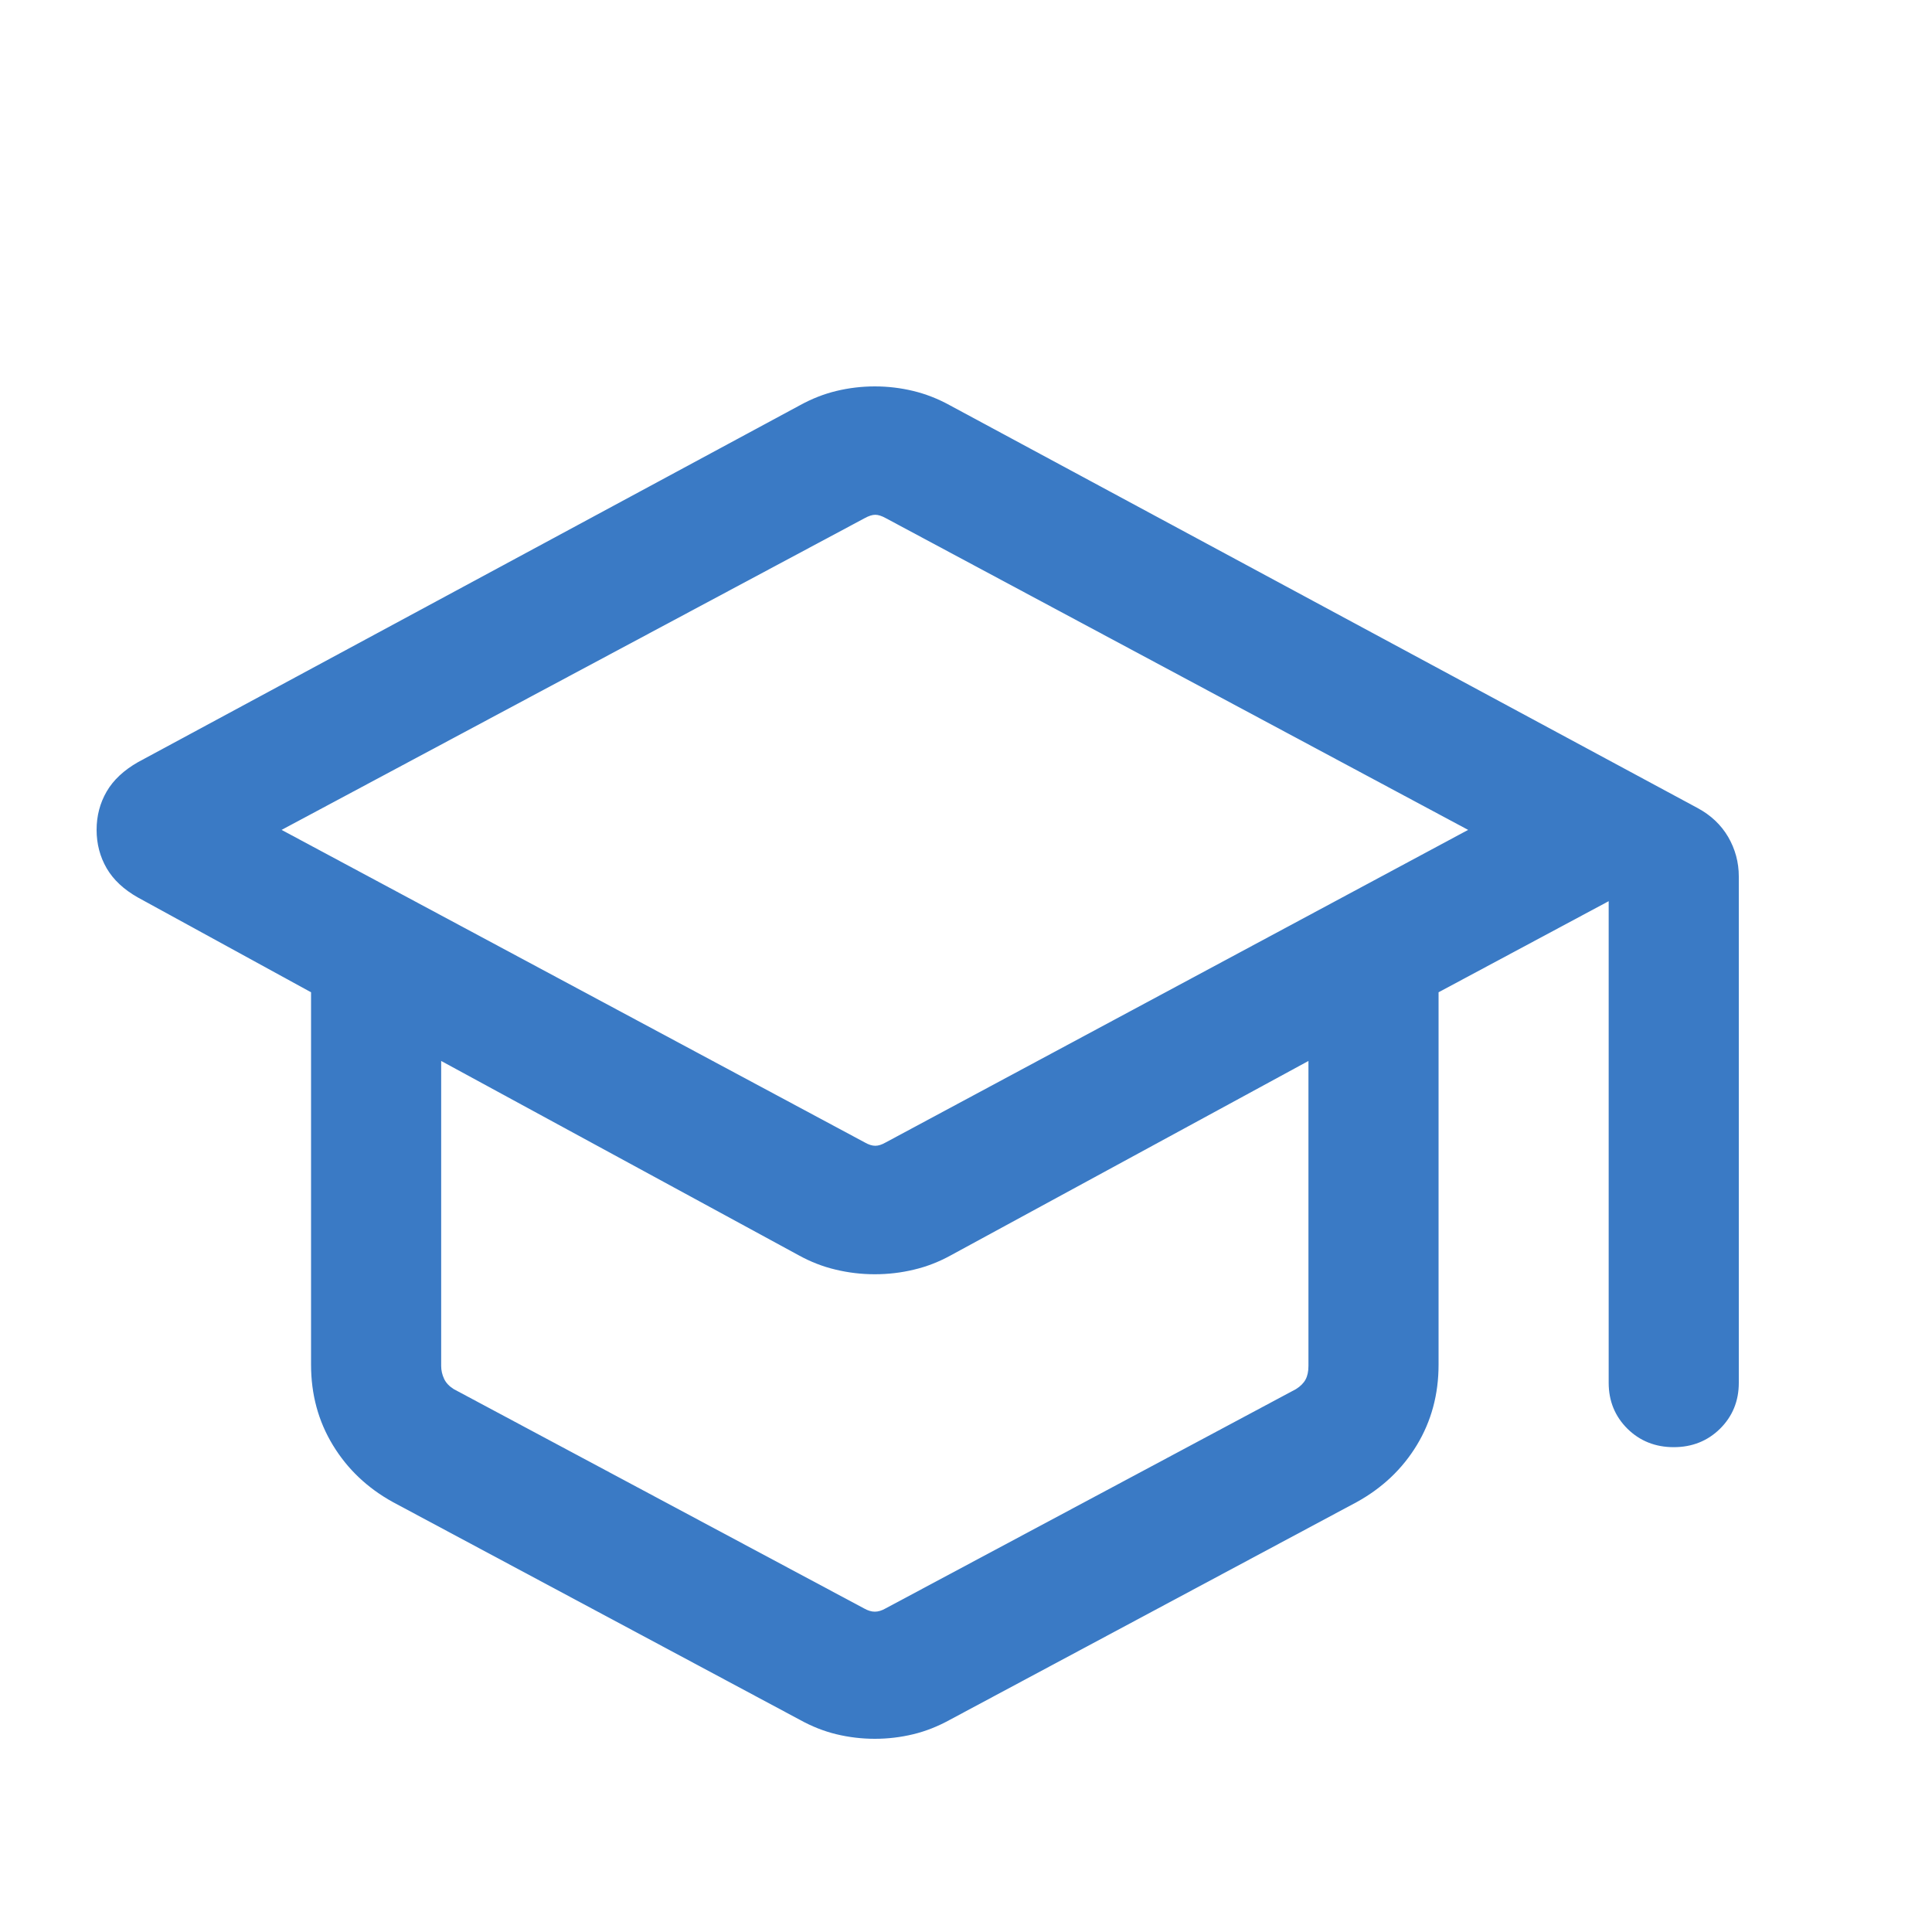 <svg width="20" height="20" viewBox="0 0 20 20" fill="none" xmlns="http://www.w3.org/2000/svg">
<mask id="mask0_711_1636" style="mask-type:alpha" maskUnits="userSpaceOnUse" x="0" y="0" width="20" height="20">
<rect width="20" height="20" fill="#D9D9D9"/>
</mask>
<g mask="url(#mask0_711_1636)">
<path d="M4.068 15.55C3.803 15.404 3.596 15.207 3.446 14.96C3.295 14.712 3.22 14.435 3.22 14.127V10.272L1.428 9.291C1.281 9.208 1.173 9.107 1.104 8.988C1.035 8.869 1 8.736 1 8.591C1 8.445 1.035 8.313 1.104 8.194C1.173 8.075 1.281 7.974 1.428 7.89L8.283 4.194C8.405 4.127 8.53 4.078 8.659 4.047C8.788 4.016 8.921 4 9.056 4C9.192 4 9.324 4.016 9.453 4.047C9.582 4.078 9.708 4.127 9.83 4.194L17.572 8.364C17.71 8.438 17.816 8.538 17.89 8.664C17.963 8.79 18 8.927 18 9.073V14.315C18 14.503 17.935 14.662 17.806 14.79C17.677 14.917 17.517 14.981 17.326 14.981C17.136 14.981 16.976 14.917 16.847 14.79C16.718 14.662 16.653 14.503 16.653 14.315V9.329L14.892 10.272V14.127C14.892 14.435 14.817 14.712 14.667 14.96C14.517 15.207 14.309 15.404 14.044 15.55L9.832 17.804C9.708 17.872 9.582 17.922 9.453 17.953C9.324 17.984 9.192 18 9.056 18C8.921 18 8.788 17.984 8.659 17.953C8.53 17.922 8.404 17.872 8.281 17.804L4.068 15.55ZM8.953 11.827C8.993 11.85 9.029 11.861 9.061 11.861C9.092 11.861 9.128 11.85 9.168 11.827L15.198 8.591L9.168 5.363C9.128 5.341 9.092 5.329 9.061 5.329C9.029 5.329 8.993 5.341 8.953 5.363L2.915 8.591L8.953 11.827ZM8.944 16.65C8.984 16.673 9.022 16.684 9.056 16.684C9.091 16.684 9.128 16.673 9.168 16.65L13.416 14.38C13.462 14.351 13.495 14.318 13.515 14.281C13.535 14.244 13.545 14.197 13.545 14.14V10.983L9.845 12.994C9.722 13.062 9.594 13.112 9.462 13.143C9.33 13.175 9.194 13.191 9.056 13.191C8.918 13.191 8.783 13.175 8.65 13.143C8.518 13.112 8.39 13.062 8.267 12.994L4.567 10.983V14.14C4.567 14.186 4.577 14.23 4.597 14.273C4.617 14.316 4.651 14.351 4.697 14.38L8.944 16.65Z" fill="#3A7AC5"/>
</g>
</svg>
